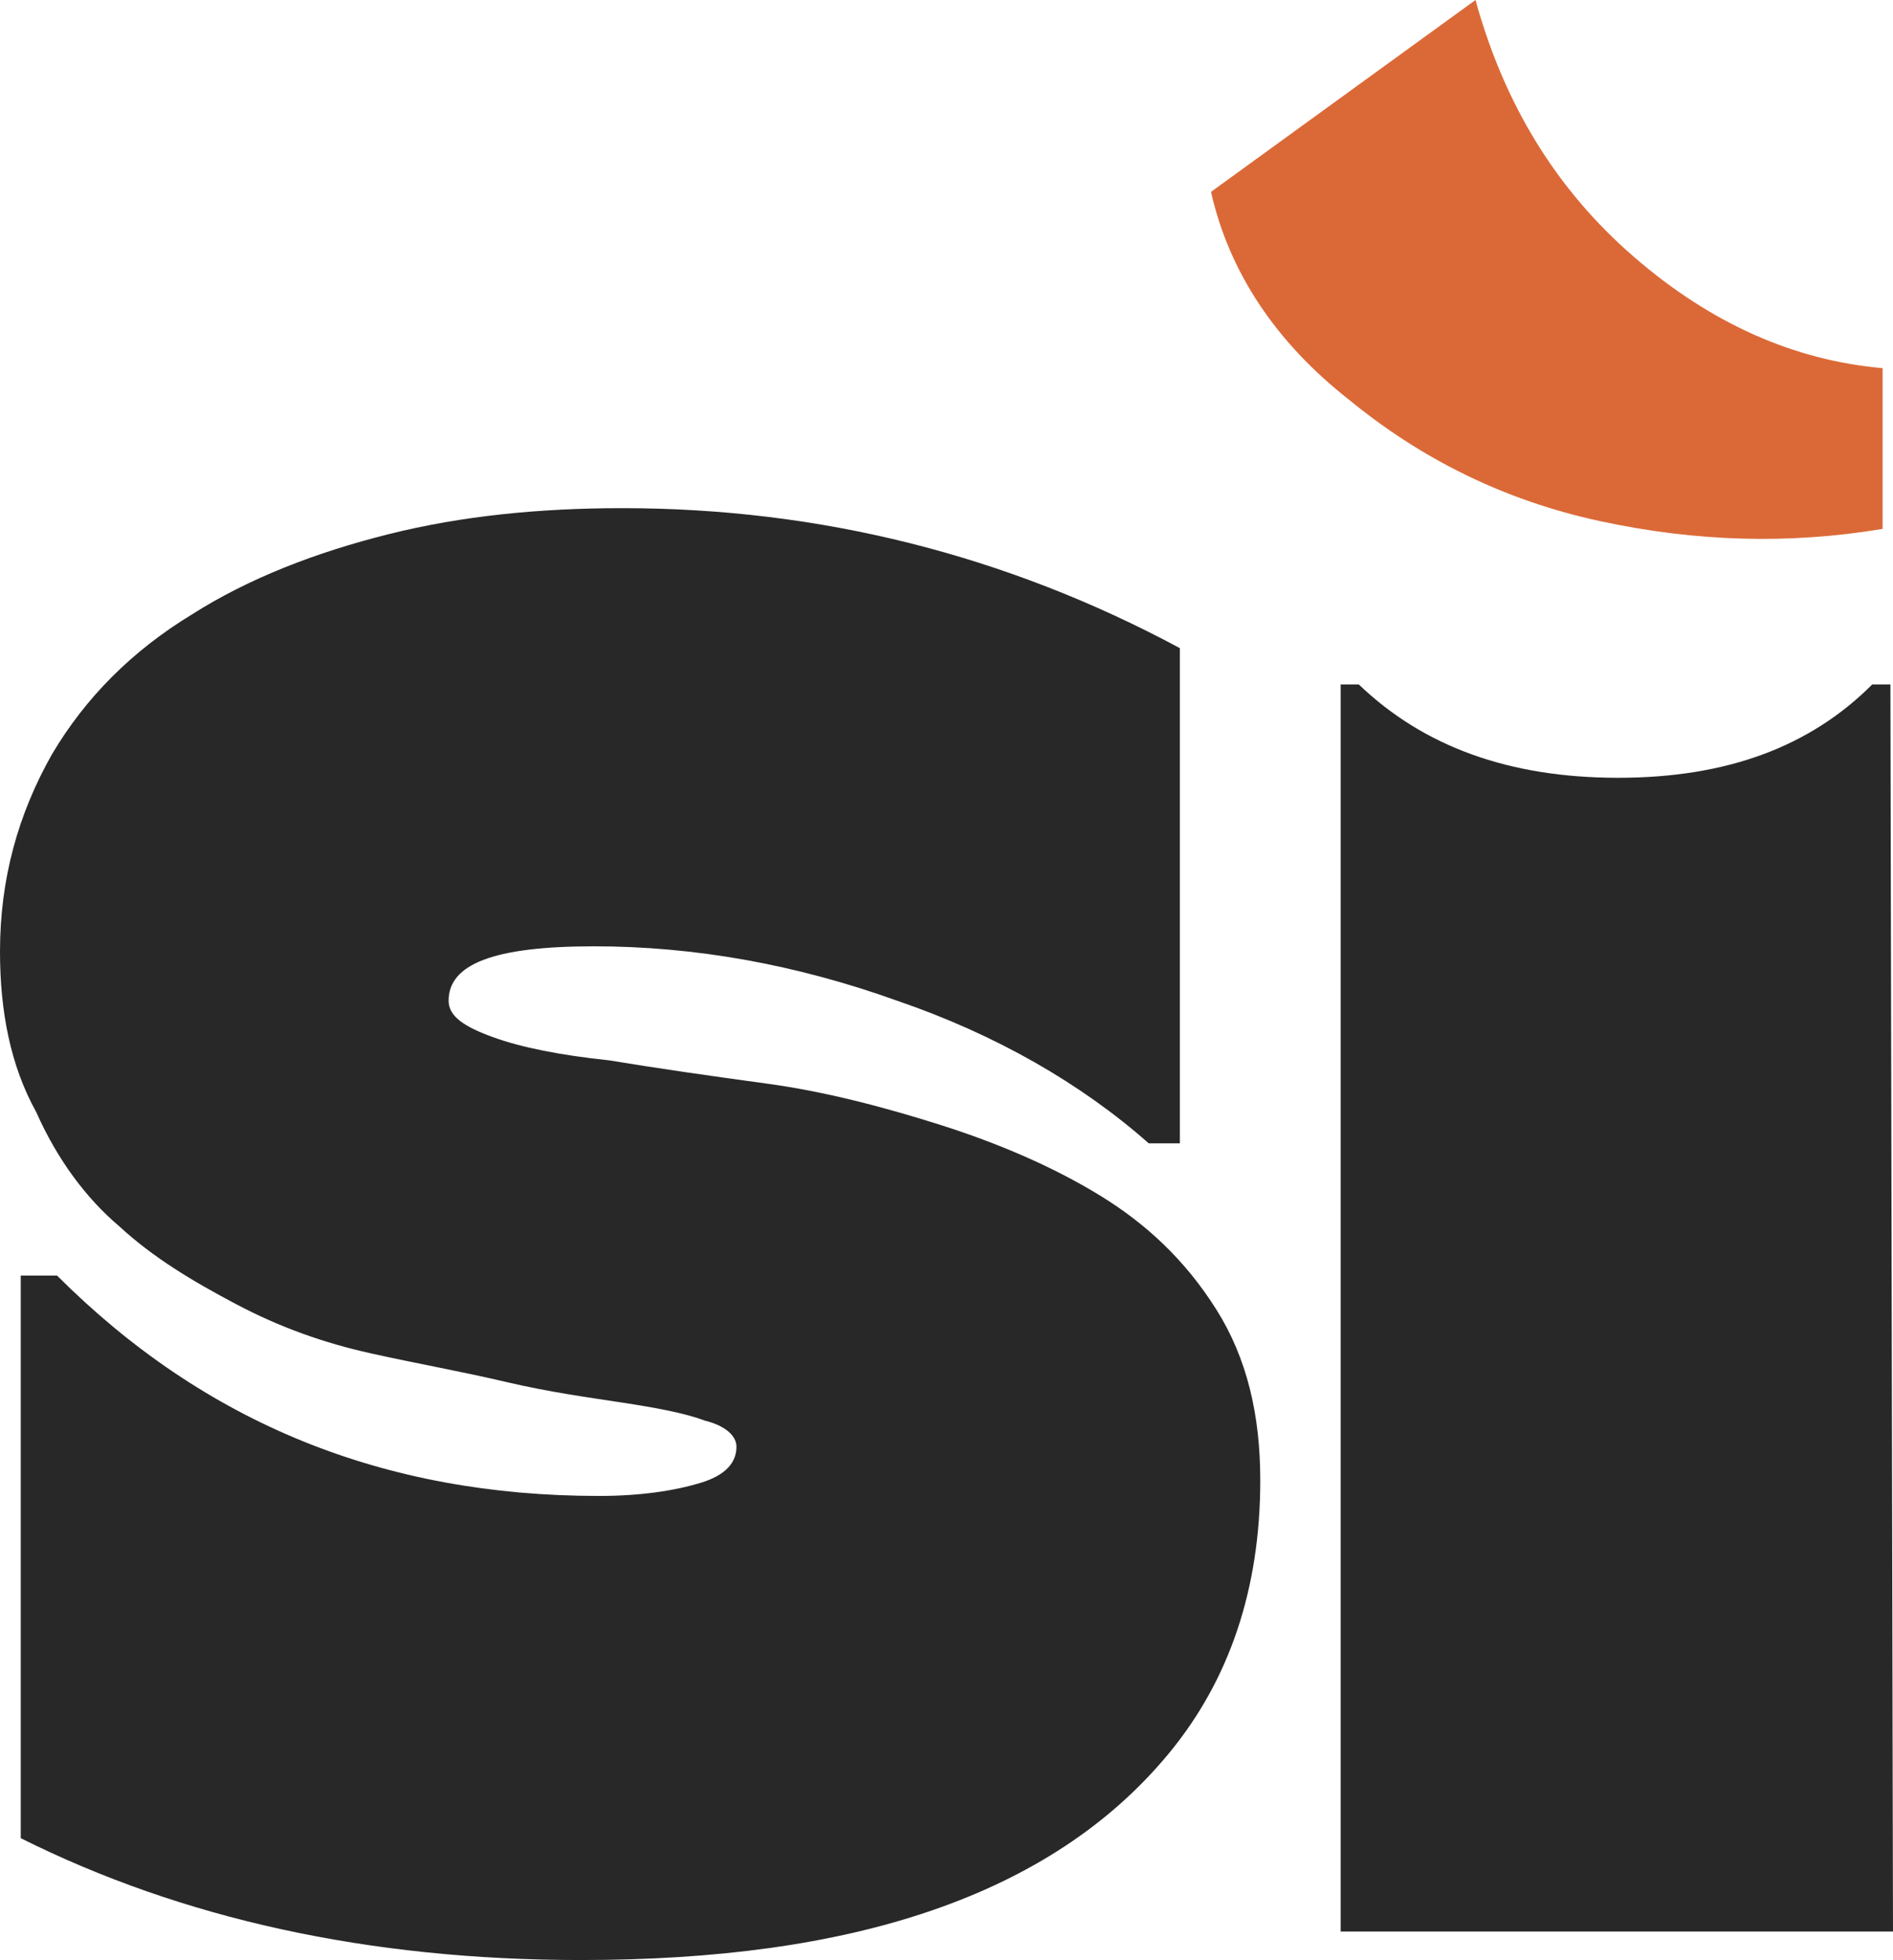 <svg xmlns="http://www.w3.org/2000/svg" xmlns:xlink="http://www.w3.org/1999/xlink" id="Livello_1" x="0px" y="0px" viewBox="0 0 73 75.6" style="enable-background:new 0 0 73 75.6;" xml:space="preserve"> <style type="text/css"> .st0{fill:#282828;} .st1{fill:#DB6937;} </style> <g> <path class="st0" d="M22.4,75.6C14.2,75.6,7,74,0.8,70.9V49.2h1.4c5.7,5.7,12.6,8.5,20.9,8.5c1.6,0,2.9-0.2,3.9-0.5 c1-0.3,1.4-0.8,1.4-1.4c0-0.4-0.4-0.8-1.2-1c-0.8-0.3-1.9-0.5-3.2-0.7c-1.3-0.2-2.8-0.4-4.5-0.8s-3.4-0.7-5.2-1.1 c-1.8-0.4-3.5-1-5.2-1.9s-3.2-1.8-4.5-3c-1.3-1.1-2.4-2.6-3.2-4.4C0.4,41.1,0,39,0,36.7c0-2.8,0.7-5.3,2-7.6c1.3-2.2,3.1-4,5.4-5.4 c2.2-1.4,4.8-2.4,7.6-3.1c2.8-0.7,5.8-1,9-1c7.6,0,14.8,1.8,21.5,5.4v19.1h-1.2c-2.6-2.3-5.9-4.2-9.7-5.5 c-3.9-1.4-7.8-2.1-11.7-2.1s-5.6,0.7-5.6,2.1c0,0.6,0.6,1,1.7,1.4c1.1,0.4,2.6,0.7,4.5,0.9c1.8,0.3,3.9,0.6,6.1,0.9 s4.5,0.9,6.7,1.6c2.2,0.7,4.3,1.6,6.1,2.7c1.8,1.1,3.3,2.5,4.5,4.4c1.2,1.9,1.7,4.1,1.7,6.6c0,4.2-1.2,7.7-3.5,10.5 c-2.3,2.8-5.4,4.8-9.2,6.1C32.1,75,27.6,75.6,22.4,75.6L22.4,75.6L22.4,75.6z"></path> <path class="st0" d="M73,74.5H51.7V26.4h0.7c2.5,2.4,5.8,3.6,10,3.6s7.4-1.2,9.8-3.6h0.7L73,74.5L73,74.5z"></path> <path class="st1" d="M72.6,14.2v6.2c-3.6,0.6-7.2,0.5-10.9-0.3s-6.9-2.4-9.7-4.7c-2.8-2.2-4.6-4.9-5.3-8L56.9,0C58,4,60,7.3,63,9.9 C66,12.5,69.2,13.9,72.6,14.2L72.6,14.2z"></path> </g> </svg>